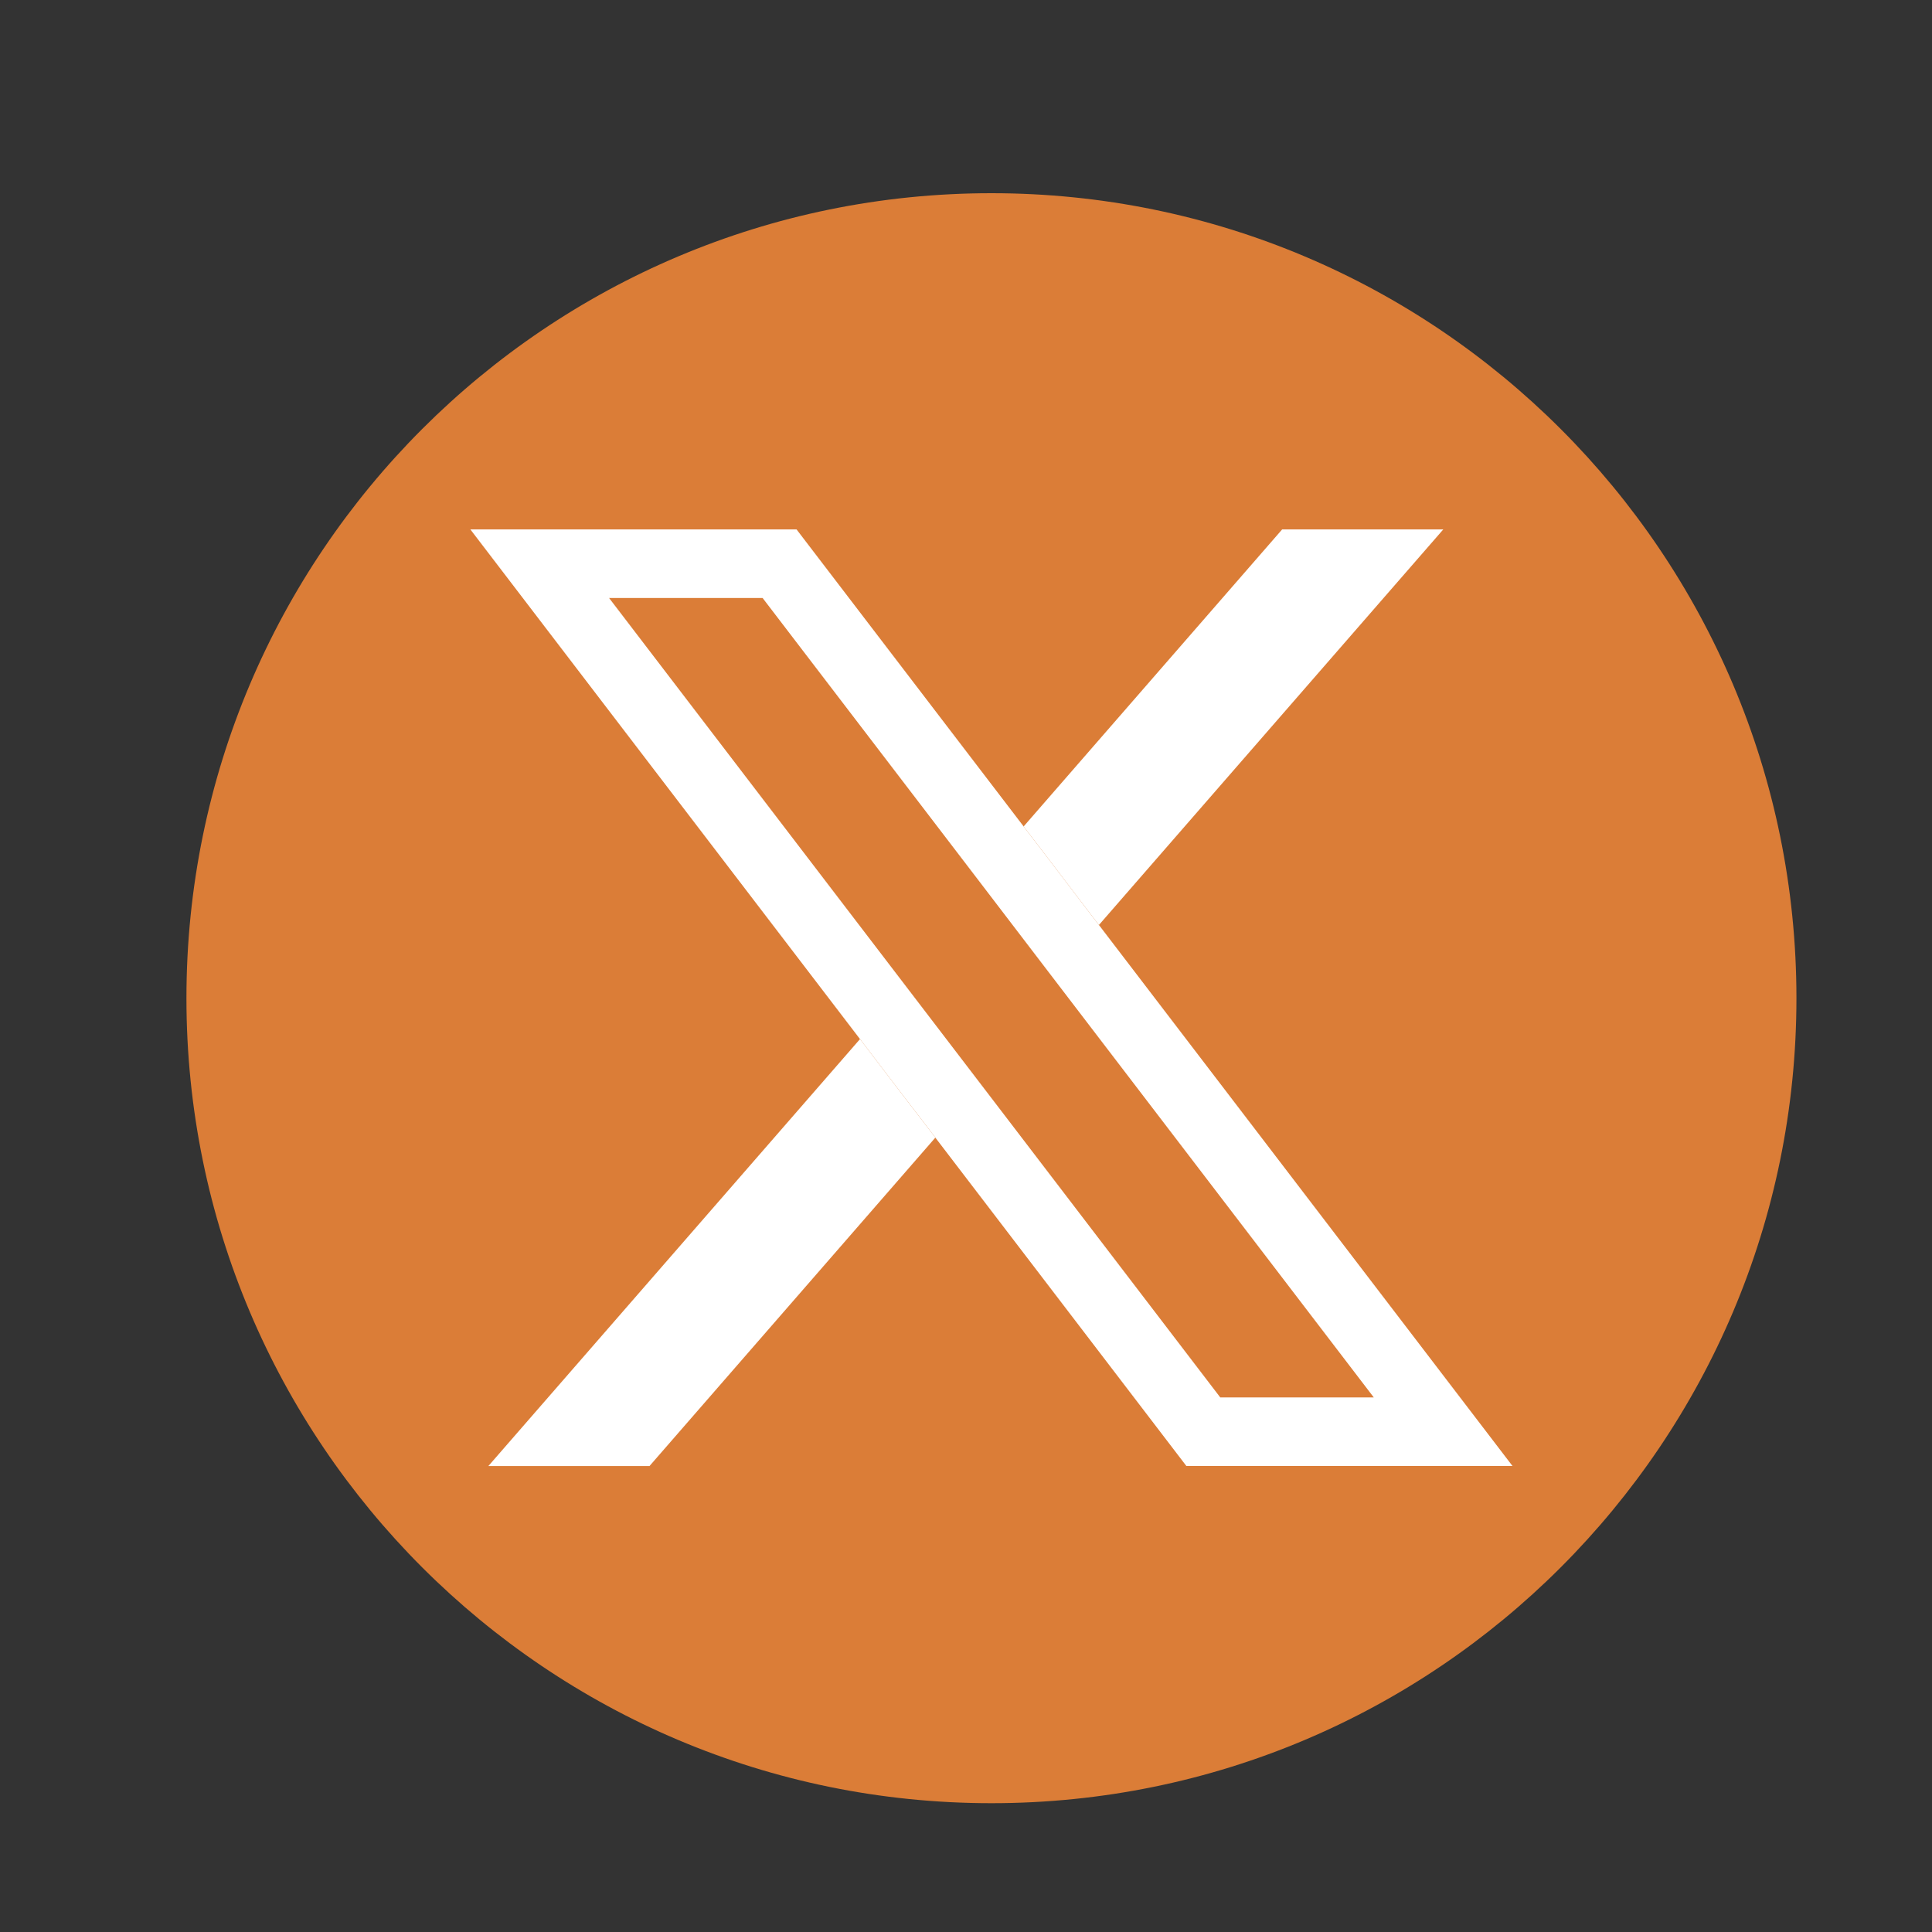 <svg width="30" height="30" viewBox="0 0 30 30" fill="none" xmlns="http://www.w3.org/2000/svg">
<rect x="0" y="0" width="30" height="30" fill="#333333" stroke="none"/>
<g clip-path="url(#clip0_602_37)">
<path d="M27.895 15.5C27.895 8.596 22.299 3 15.395 3C8.492 3 2.895 8.596 2.895 15.5C2.895 22.404 8.492 28 15.395 28C22.299 28 27.895 22.404 27.895 15.5Z" fill="#DB7D37"/>
<path d="M14.524 17.665L10.085 22.765H7.583L13.354 16.135L14.524 17.665Z" fill="white"/>
<path d="M11.842 9.286L15.049 13.48L16.218 15.01L21.332 21.699H18.948L15.37 17.018L14.2 15.488L9.458 9.286H11.842ZM12.368 8.221H7.304L13.354 16.135L14.524 17.665L18.422 22.764H23.486L17.064 14.363L15.895 12.833L12.369 8.221L12.368 8.221Z" fill="white"/>
<path d="M22.411 8.221L17.064 14.363L15.895 12.833L19.909 8.221H22.411Z" fill="white"/>
</g>
<defs>
<clipPath id="clip0_602_37">
<rect width="25" height="25" fill="white" transform="translate(2.895 3)"/>
</clipPath>
</defs>
</svg>
